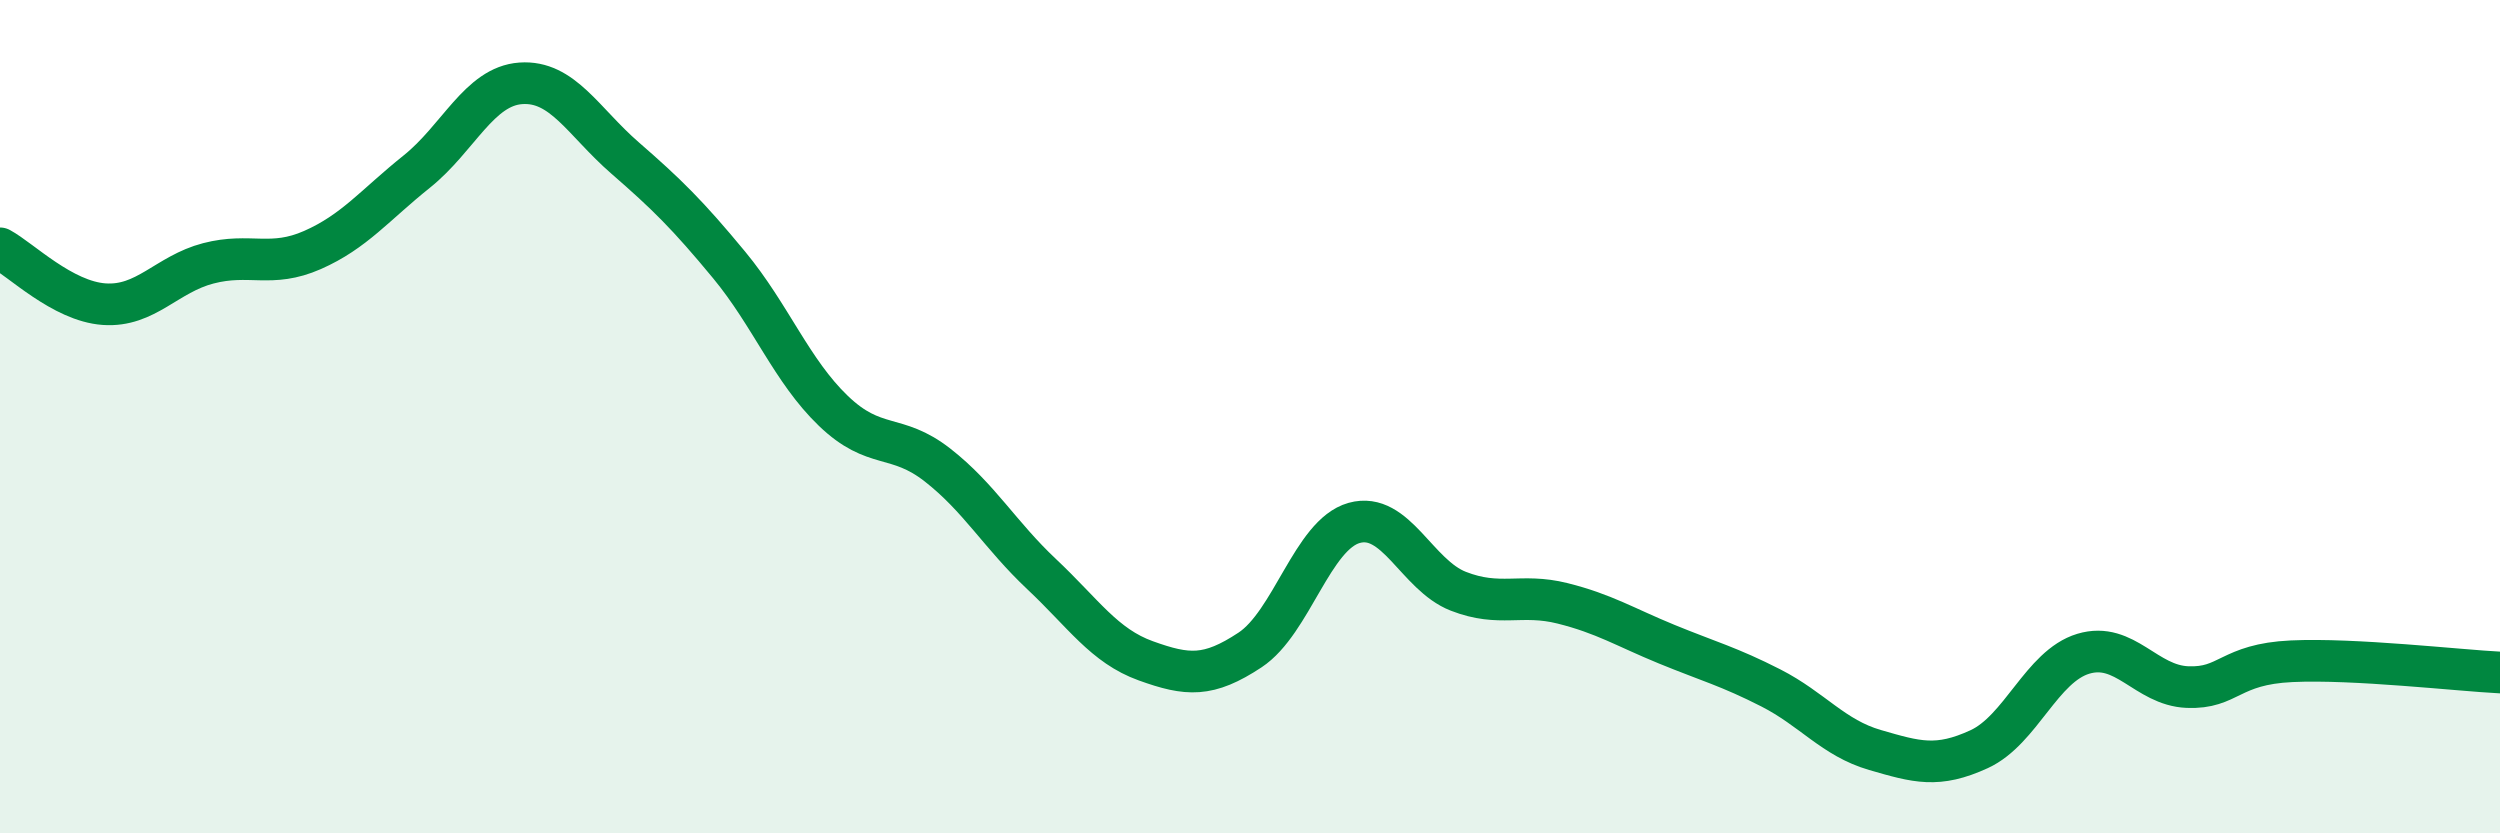 
    <svg width="60" height="20" viewBox="0 0 60 20" xmlns="http://www.w3.org/2000/svg">
      <path
        d="M 0,5.96 C 0.5,6.23 1.5,7.23 2.5,7.3 C 3.5,7.37 4,6.58 5,6.32 C 6,6.06 6.5,6.44 7.5,6 C 8.5,5.56 9,4.92 10,4.12 C 11,3.32 11.5,2.07 12.5,2 C 13.5,1.93 14,2.92 15,3.79 C 16,4.66 16.5,5.15 17.5,6.36 C 18.5,7.57 19,8.9 20,9.86 C 21,10.82 21.5,10.38 22.5,11.16 C 23.5,11.94 24,12.84 25,13.78 C 26,14.72 26.5,15.5 27.5,15.86 C 28.5,16.22 29,16.26 30,15.6 C 31,14.94 31.5,12.83 32.5,12.55 C 33.5,12.27 34,13.8 35,14.19 C 36,14.58 36.5,14.23 37.5,14.48 C 38.5,14.73 39,15.05 40,15.46 C 41,15.87 41.5,16 42.5,16.51 C 43.5,17.02 44,17.71 45,18 C 46,18.29 46.5,18.44 47.5,17.98 C 48.5,17.52 49,15.99 50,15.69 C 51,15.39 51.5,16.45 52.5,16.49 C 53.5,16.53 53.5,15.94 55,15.87 C 56.5,15.8 59,16.09 60,16.14L60 20L0 20Z"
        fill="#008740"
        opacity="0.1"
        stroke-linecap="round"
        stroke-linejoin="round"
      />
      <path
        d="M 0,5.96 C 0.5,6.23 1.5,7.23 2.5,7.3 C 3.5,7.37 4,6.58 5,6.32 C 6,6.06 6.5,6.44 7.5,6 C 8.5,5.56 9,4.92 10,4.12 C 11,3.32 11.5,2.07 12.5,2 C 13.5,1.93 14,2.92 15,3.79 C 16,4.66 16.5,5.15 17.5,6.36 C 18.5,7.57 19,8.9 20,9.86 C 21,10.82 21.5,10.38 22.5,11.16 C 23.5,11.94 24,12.84 25,13.78 C 26,14.72 26.5,15.5 27.5,15.86 C 28.5,16.22 29,16.26 30,15.6 C 31,14.94 31.5,12.83 32.5,12.55 C 33.5,12.27 34,13.8 35,14.19 C 36,14.58 36.5,14.23 37.5,14.48 C 38.5,14.73 39,15.05 40,15.46 C 41,15.87 41.5,16 42.5,16.51 C 43.5,17.02 44,17.71 45,18 C 46,18.29 46.5,18.44 47.5,17.98 C 48.5,17.52 49,15.99 50,15.69 C 51,15.39 51.5,16.45 52.5,16.49 C 53.5,16.53 53.5,15.94 55,15.87 C 56.5,15.8 59,16.09 60,16.14"
        stroke="#008740"
        stroke-width="1"
        fill="none"
        stroke-linecap="round"
        stroke-linejoin="round"
      />
    </svg>
  